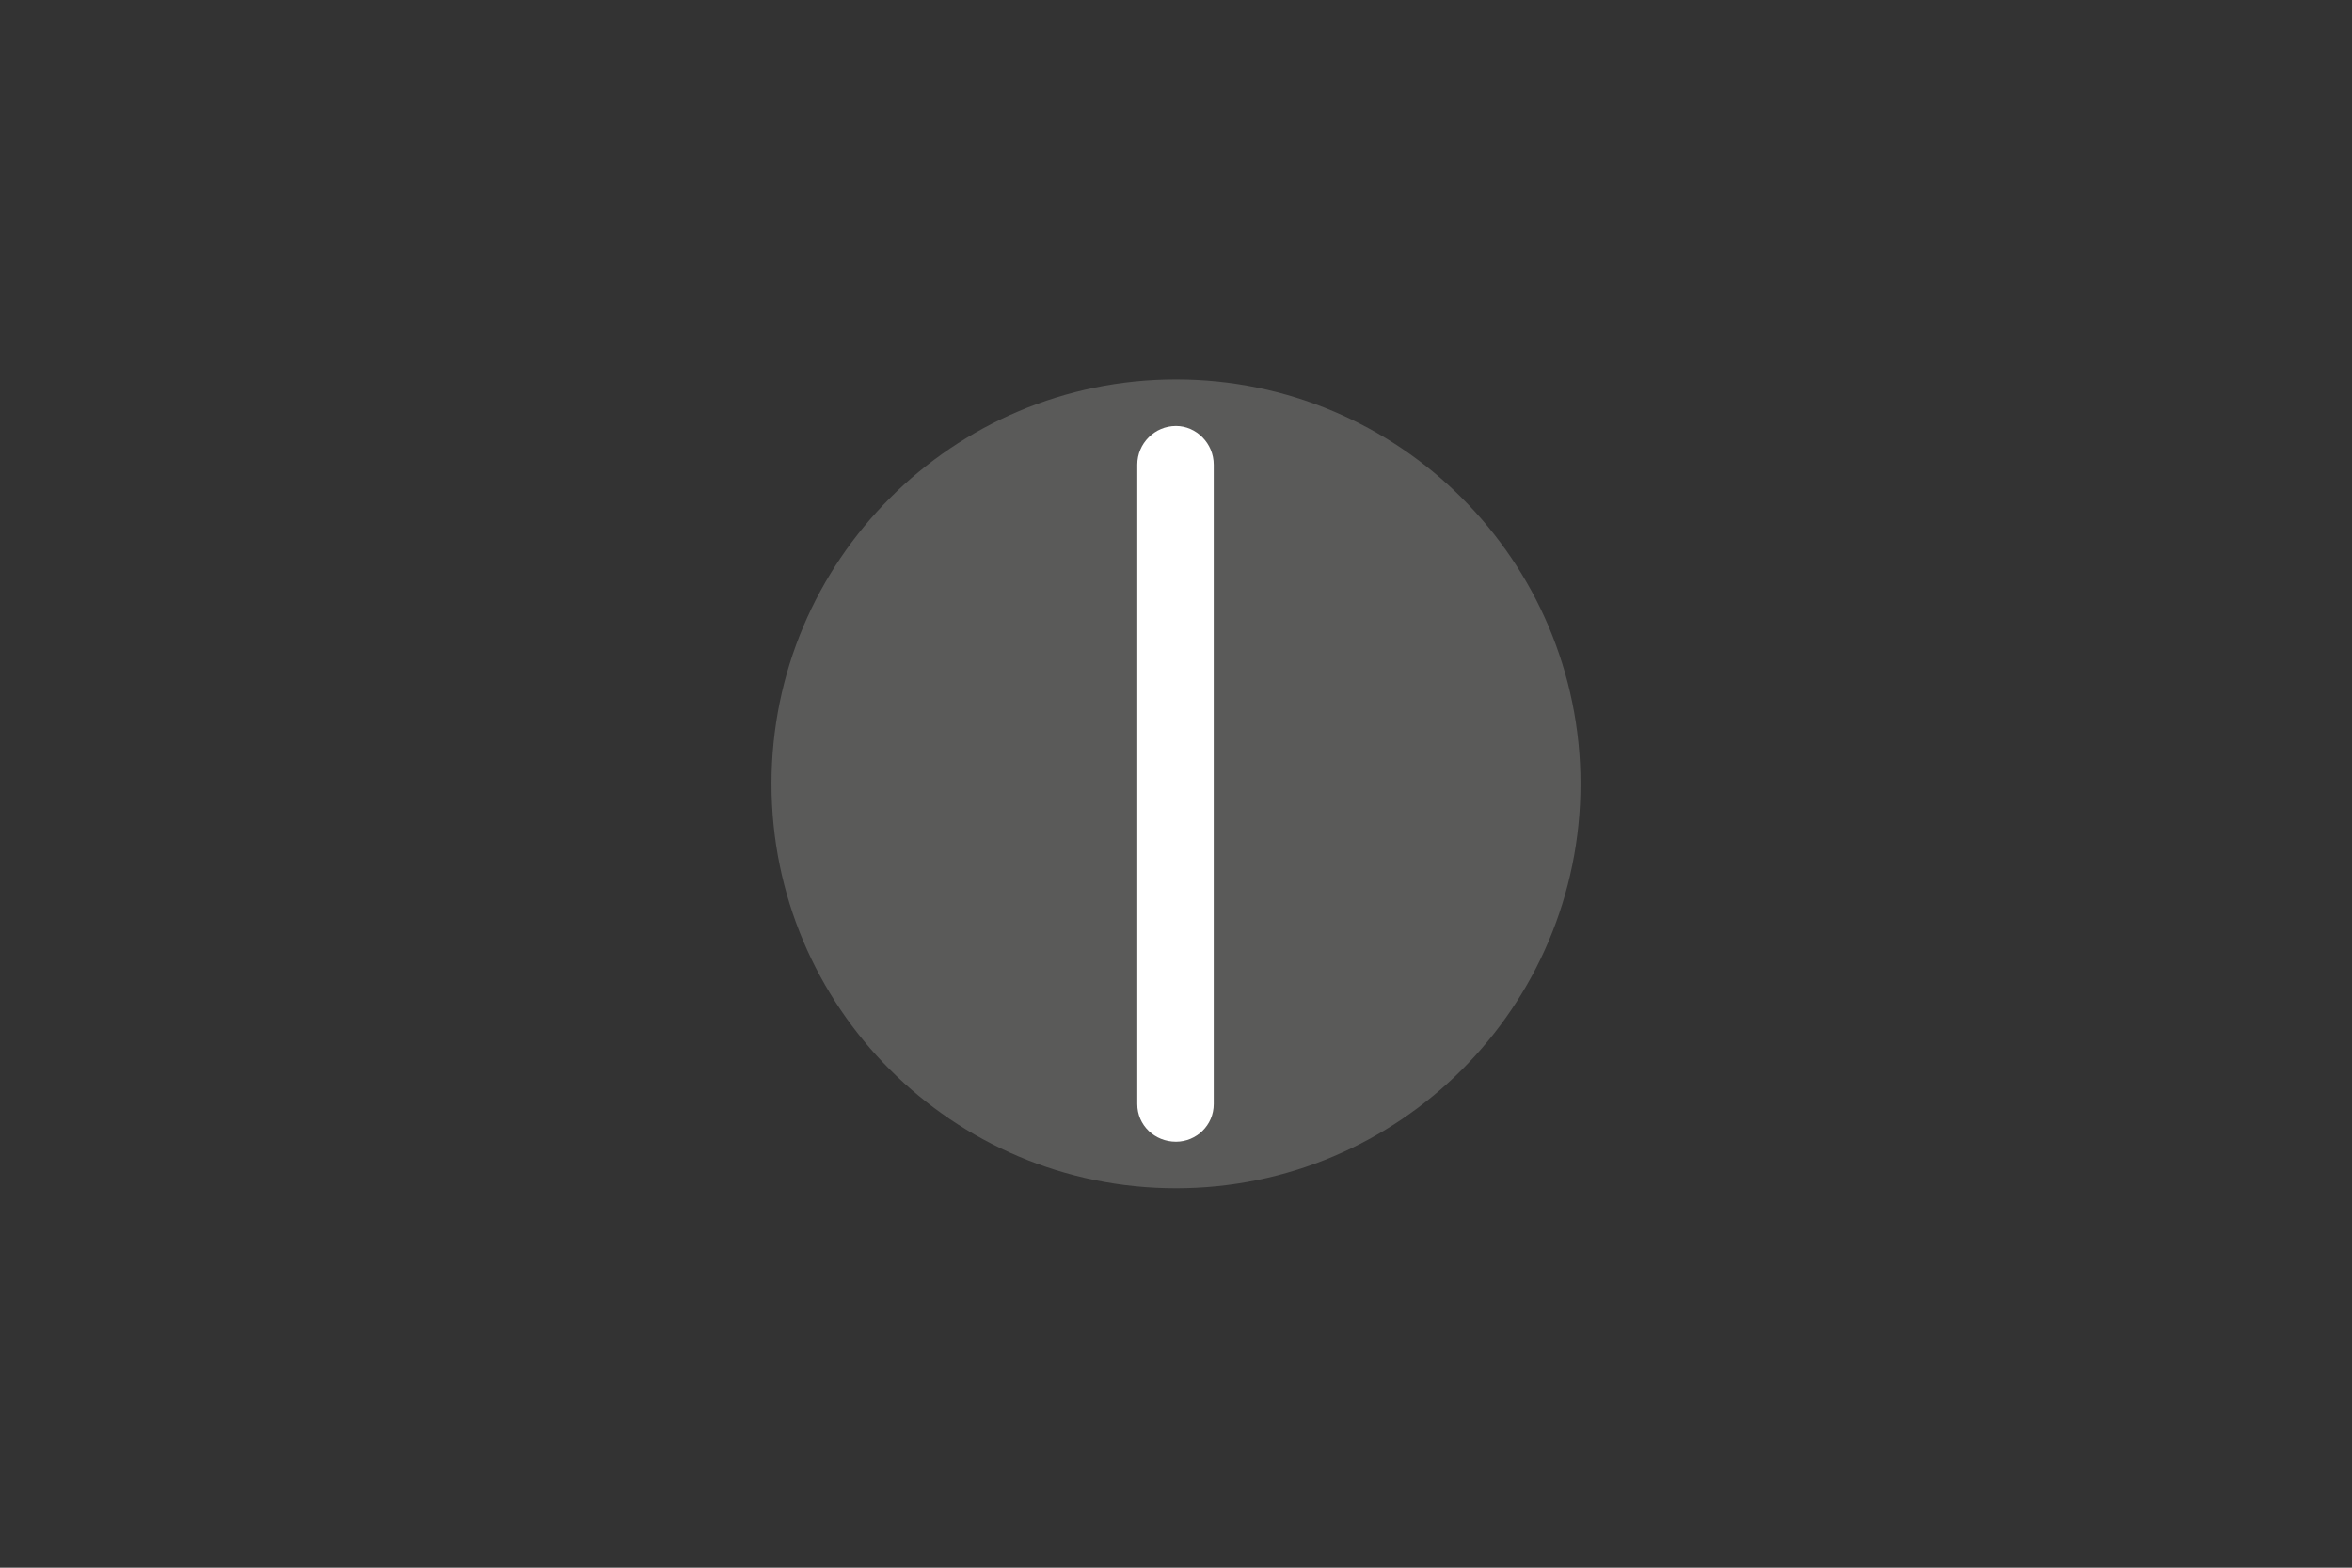 <?xml version="1.0" encoding="utf-8"?>
<!-- Generator: Adobe Illustrator 26.0.2, SVG Export Plug-In . SVG Version: 6.00 Build 0)  -->
<svg version="1.1" id="Layer_1" xmlns="http://www.w3.org/2000/svg" xmlns:xlink="http://www.w3.org/1999/xlink" x="0px" y="0px"
	 viewBox="0 0 960 640" style="enable-background:new 0 0 960 640;" xml:space="preserve">
<rect x="0" y="0" width="960" height="640" fill="#333333" stroke="none"/>
<style type="text/css">
	.st0{fill-rule:evenodd;clip-rule:evenodd;fill:#5A5A59;}
	.st1{fill-rule:evenodd;clip-rule:evenodd;fill:#FFFFFF;}
</style>
<g>
	<path class="st0" d="M480,485.1c91.1,0,165.1-74.1,165.1-165.1s-74-165.1-165.1-165.1S314.9,228.9,314.9,320
		C314.9,411.1,388.9,485.1,480,485.1L480,485.1z"/>
	<path class="st1" d="M464.2,450.7c0,8.7,7.1,15.4,15.8,15.4c8.3,0,15.4-6.7,15.4-15.4c0-83.2,0-177.8,0-261
		c0-8.7-7.1-15.8-15.4-15.8l0,0l0,0c-8.7,0-15.8,7.1-15.8,15.8C464.2,272.9,464.2,367.5,464.2,450.7L464.2,450.7z"/>
</g>
</svg>
